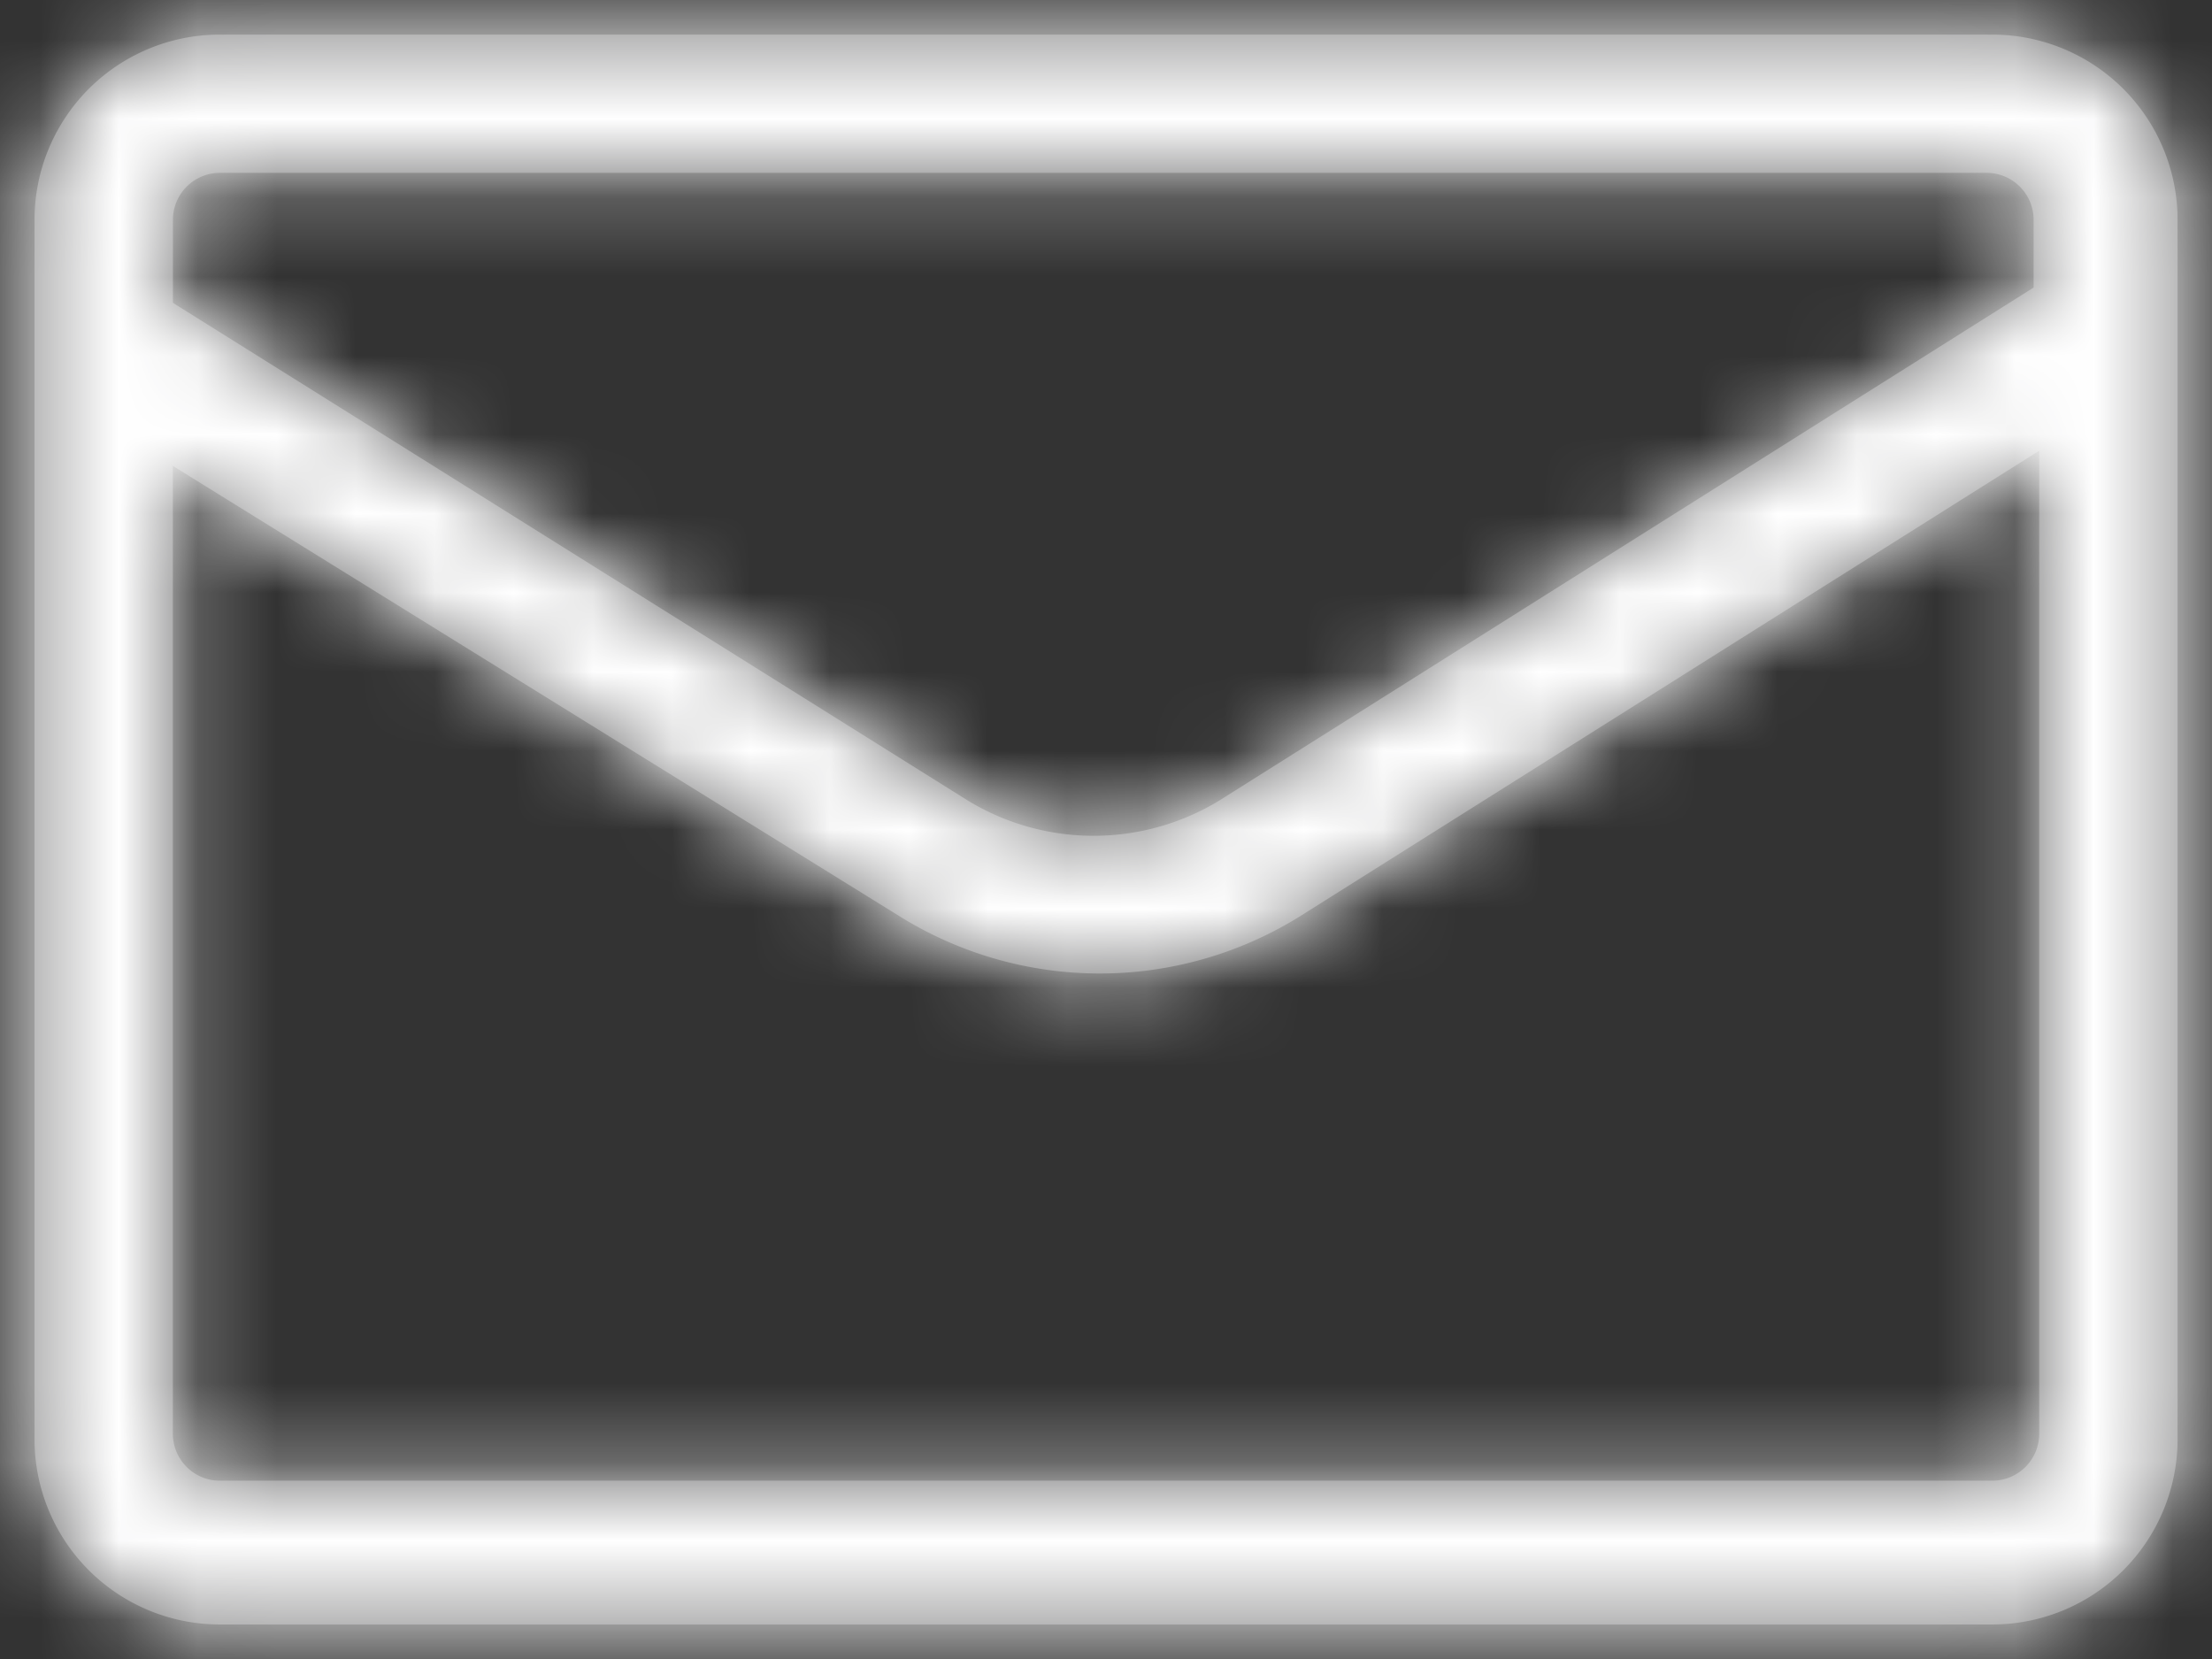 <svg width="28" height="21" xmlns="http://www.w3.org/2000/svg" xmlns:xlink="http://www.w3.org/1999/xlink"><rect width="100%" height="100%" fill="#333333" stroke="none"/><defs><path d="M25.218 20.563H2.782a2.345 2.345 0 01-2.345-2.345V2.783A2.345 2.345 0 012.784.438h22.435a2.345 2.345 0 012.345 2.345V18.2a2.345 2.345 0 01-2.345 2.363zM2.188 5.898v12.25c0 .328.266.595.595.595h22.435a.595.595 0 00.595-.595V5.705l-9.363 5.897a4.795 4.795 0 01-5.057 0L2.187 5.897zm0-2.065l10.062 6.3a3.062 3.062 0 003.185 0L25.742 3.64v-.857a.595.595 0 00-.595-.595H2.784a.595.595 0 00-.595.595v1.05z" id="a"/></defs><g fill="none" fill-rule="evenodd"><mask id="b" fill="#fff"><use xlink:href="#a"/></mask><use fill="#6F6F70" fill-rule="nonzero" xlink:href="#a"/><g mask="url(#b)" fill="#FFF"><path d="M0-3.5h28v28H0z"/></g></g></svg>
